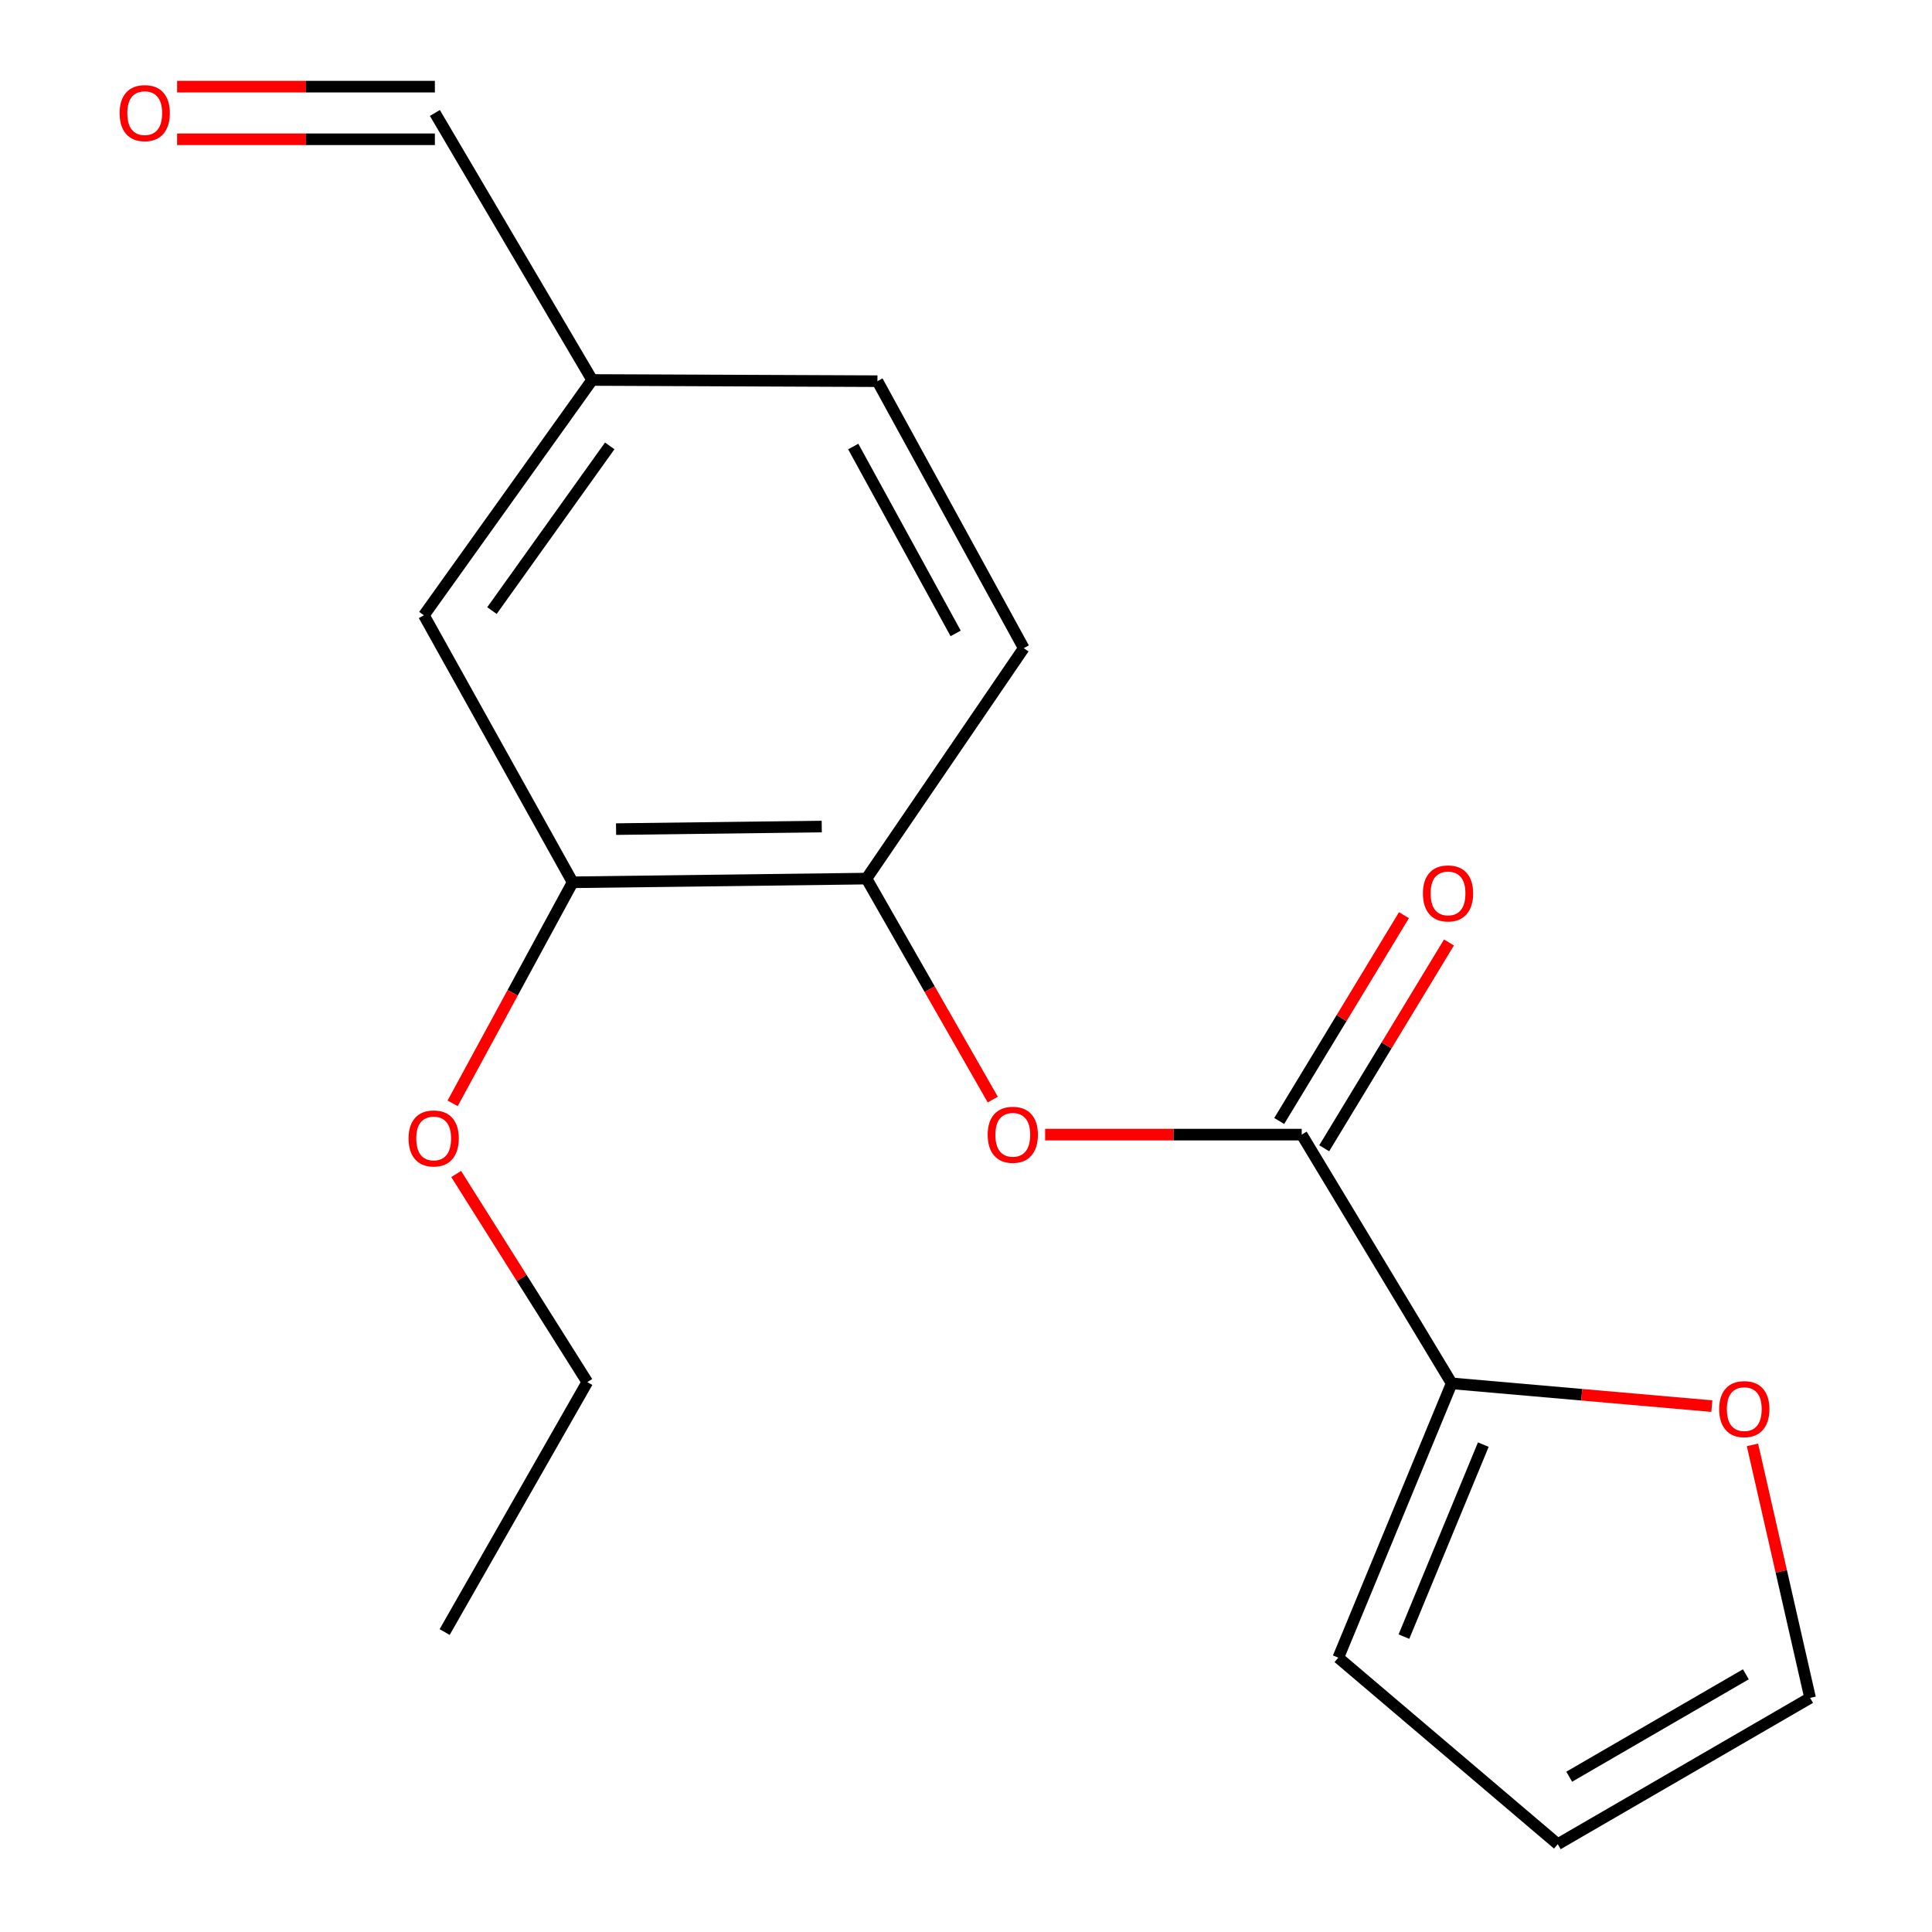 <?xml version='1.0' encoding='iso-8859-1'?>
<svg version='1.1' baseProfile='full'
              xmlns='http://www.w3.org/2000/svg'
                      xmlns:rdkit='http://www.rdkit.org/xml'
                      xmlns:xlink='http://www.w3.org/1999/xlink'
                  xml:space='preserve'
width='1000px' height='1000px' viewBox='0 0 1000 1000'>
<!-- END OF HEADER -->
<rect style='opacity:1.0;fill:#FFFFFF;stroke:none' width='1000' height='1000' x='0' y='0'> </rect>
<path class='bond-0' d='M 673.763,587.28 L 751.387,716.028' style='fill:none;fill-rule:evenodd;stroke:#000000;stroke-width:6px;stroke-linecap:butt;stroke-linejoin:miter;stroke-opacity:1' />
<path class='bond-1' d='M 673.763,587.28 L 607.361,587.28' style='fill:none;fill-rule:evenodd;stroke:#000000;stroke-width:6px;stroke-linecap:butt;stroke-linejoin:miter;stroke-opacity:1' />
<path class='bond-1' d='M 607.361,587.28 L 540.959,587.28' style='fill:none;fill-rule:evenodd;stroke:#FF0000;stroke-width:6px;stroke-linecap:butt;stroke-linejoin:miter;stroke-opacity:1' />
<path class='bond-6' d='M 685.411,594.341 L 717.697,541.08' style='fill:none;fill-rule:evenodd;stroke:#000000;stroke-width:6px;stroke-linecap:butt;stroke-linejoin:miter;stroke-opacity:1' />
<path class='bond-6' d='M 717.697,541.08 L 749.982,487.819' style='fill:none;fill-rule:evenodd;stroke:#FF0000;stroke-width:6px;stroke-linecap:butt;stroke-linejoin:miter;stroke-opacity:1' />
<path class='bond-6' d='M 662.115,580.219 L 694.401,526.958' style='fill:none;fill-rule:evenodd;stroke:#000000;stroke-width:6px;stroke-linecap:butt;stroke-linejoin:miter;stroke-opacity:1' />
<path class='bond-6' d='M 694.401,526.958 L 726.686,473.697' style='fill:none;fill-rule:evenodd;stroke:#FF0000;stroke-width:6px;stroke-linecap:butt;stroke-linejoin:miter;stroke-opacity:1' />
<path class='bond-4' d='M 751.387,716.028 L 818.712,721.915' style='fill:none;fill-rule:evenodd;stroke:#000000;stroke-width:6px;stroke-linecap:butt;stroke-linejoin:miter;stroke-opacity:1' />
<path class='bond-4' d='M 818.712,721.915 L 886.036,727.801' style='fill:none;fill-rule:evenodd;stroke:#FF0000;stroke-width:6px;stroke-linecap:butt;stroke-linejoin:miter;stroke-opacity:1' />
<path class='bond-5' d='M 751.387,716.028 L 692.696,858.003' style='fill:none;fill-rule:evenodd;stroke:#000000;stroke-width:6px;stroke-linecap:butt;stroke-linejoin:miter;stroke-opacity:1' />
<path class='bond-5' d='M 767.759,747.731 L 726.675,847.114' style='fill:none;fill-rule:evenodd;stroke:#000000;stroke-width:6px;stroke-linecap:butt;stroke-linejoin:miter;stroke-opacity:1' />
<path class='bond-2' d='M 513.856,569.144 L 481.172,511.954' style='fill:none;fill-rule:evenodd;stroke:#FF0000;stroke-width:6px;stroke-linecap:butt;stroke-linejoin:miter;stroke-opacity:1' />
<path class='bond-2' d='M 481.172,511.954 L 448.488,454.763' style='fill:none;fill-rule:evenodd;stroke:#000000;stroke-width:6px;stroke-linecap:butt;stroke-linejoin:miter;stroke-opacity:1' />
<path class='bond-3' d='M 448.488,454.763 L 296.403,456.67' style='fill:none;fill-rule:evenodd;stroke:#000000;stroke-width:6px;stroke-linecap:butt;stroke-linejoin:miter;stroke-opacity:1' />
<path class='bond-3' d='M 425.334,427.81 L 318.874,429.145' style='fill:none;fill-rule:evenodd;stroke:#000000;stroke-width:6px;stroke-linecap:butt;stroke-linejoin:miter;stroke-opacity:1' />
<path class='bond-10' d='M 448.488,454.763 L 529.896,335.489' style='fill:none;fill-rule:evenodd;stroke:#000000;stroke-width:6px;stroke-linecap:butt;stroke-linejoin:miter;stroke-opacity:1' />
<path class='bond-7' d='M 296.403,456.67 L 219.414,318.463' style='fill:none;fill-rule:evenodd;stroke:#000000;stroke-width:6px;stroke-linecap:butt;stroke-linejoin:miter;stroke-opacity:1' />
<path class='bond-15' d='M 296.403,456.67 L 265.346,513.876' style='fill:none;fill-rule:evenodd;stroke:#000000;stroke-width:6px;stroke-linecap:butt;stroke-linejoin:miter;stroke-opacity:1' />
<path class='bond-15' d='M 265.346,513.876 L 234.29,571.082' style='fill:none;fill-rule:evenodd;stroke:#FF0000;stroke-width:6px;stroke-linecap:butt;stroke-linejoin:miter;stroke-opacity:1' />
<path class='bond-8' d='M 907.072,747.865 L 921.988,813.347' style='fill:none;fill-rule:evenodd;stroke:#FF0000;stroke-width:6px;stroke-linecap:butt;stroke-linejoin:miter;stroke-opacity:1' />
<path class='bond-8' d='M 921.988,813.347 L 936.904,878.828' style='fill:none;fill-rule:evenodd;stroke:#000000;stroke-width:6px;stroke-linecap:butt;stroke-linejoin:miter;stroke-opacity:1' />
<path class='bond-9' d='M 692.696,858.003 L 806.295,954.545' style='fill:none;fill-rule:evenodd;stroke:#000000;stroke-width:6px;stroke-linecap:butt;stroke-linejoin:miter;stroke-opacity:1' />
<path class='bond-19' d='M 219.414,318.463 L 306.498,196.677' style='fill:none;fill-rule:evenodd;stroke:#000000;stroke-width:6px;stroke-linecap:butt;stroke-linejoin:miter;stroke-opacity:1' />
<path class='bond-19' d='M 254.636,316.041 L 315.595,230.79' style='fill:none;fill-rule:evenodd;stroke:#000000;stroke-width:6px;stroke-linecap:butt;stroke-linejoin:miter;stroke-opacity:1' />
<path class='bond-18' d='M 936.904,878.828 L 806.295,954.545' style='fill:none;fill-rule:evenodd;stroke:#000000;stroke-width:6px;stroke-linecap:butt;stroke-linejoin:miter;stroke-opacity:1' />
<path class='bond-18' d='M 903.65,866.618 L 812.223,919.62' style='fill:none;fill-rule:evenodd;stroke:#000000;stroke-width:6px;stroke-linecap:butt;stroke-linejoin:miter;stroke-opacity:1' />
<path class='bond-14' d='M 529.896,335.489 L 454.164,197.298' style='fill:none;fill-rule:evenodd;stroke:#000000;stroke-width:6px;stroke-linecap:butt;stroke-linejoin:miter;stroke-opacity:1' />
<path class='bond-14' d='M 494.646,327.853 L 441.634,231.118' style='fill:none;fill-rule:evenodd;stroke:#000000;stroke-width:6px;stroke-linecap:butt;stroke-linejoin:miter;stroke-opacity:1' />
<path class='bond-11' d='M 91.666,72.091 L 158.378,72.091' style='fill:none;fill-rule:evenodd;stroke:#FF0000;stroke-width:6px;stroke-linecap:butt;stroke-linejoin:miter;stroke-opacity:1' />
<path class='bond-11' d='M 158.378,72.091 L 225.09,72.091' style='fill:none;fill-rule:evenodd;stroke:#000000;stroke-width:6px;stroke-linecap:butt;stroke-linejoin:miter;stroke-opacity:1' />
<path class='bond-11' d='M 91.666,44.849 L 158.378,44.849' style='fill:none;fill-rule:evenodd;stroke:#FF0000;stroke-width:6px;stroke-linecap:butt;stroke-linejoin:miter;stroke-opacity:1' />
<path class='bond-11' d='M 158.378,44.849 L 225.09,44.849' style='fill:none;fill-rule:evenodd;stroke:#000000;stroke-width:6px;stroke-linecap:butt;stroke-linejoin:miter;stroke-opacity:1' />
<path class='bond-12' d='M 306.498,196.677 L 454.164,197.298' style='fill:none;fill-rule:evenodd;stroke:#000000;stroke-width:6px;stroke-linecap:butt;stroke-linejoin:miter;stroke-opacity:1' />
<path class='bond-13' d='M 306.498,196.677 L 225.09,58.47' style='fill:none;fill-rule:evenodd;stroke:#000000;stroke-width:6px;stroke-linecap:butt;stroke-linejoin:miter;stroke-opacity:1' />
<path class='bond-16' d='M 236.118,607.661 L 270.052,661.519' style='fill:none;fill-rule:evenodd;stroke:#FF0000;stroke-width:6px;stroke-linecap:butt;stroke-linejoin:miter;stroke-opacity:1' />
<path class='bond-16' d='M 270.052,661.519 L 303.985,715.377' style='fill:none;fill-rule:evenodd;stroke:#000000;stroke-width:6px;stroke-linecap:butt;stroke-linejoin:miter;stroke-opacity:1' />
<path class='bond-17' d='M 303.985,715.377 L 230.145,844.746' style='fill:none;fill-rule:evenodd;stroke:#000000;stroke-width:6px;stroke-linecap:butt;stroke-linejoin:miter;stroke-opacity:1' />
<path  class='atom-2' d='M 511.22 587.36
Q 511.22 580.56, 514.58 576.76
Q 517.94 572.96, 524.22 572.96
Q 530.5 572.96, 533.86 576.76
Q 537.22 580.56, 537.22 587.36
Q 537.22 594.24, 533.82 598.16
Q 530.42 602.04, 524.22 602.04
Q 517.98 602.04, 514.58 598.16
Q 511.22 594.28, 511.22 587.36
M 524.22 598.84
Q 528.54 598.84, 530.86 595.96
Q 533.22 593.04, 533.22 587.36
Q 533.22 581.8, 530.86 579
Q 528.54 576.16, 524.22 576.16
Q 519.9 576.16, 517.54 578.96
Q 515.22 581.76, 515.22 587.36
Q 515.22 593.08, 517.54 595.96
Q 519.9 598.84, 524.22 598.84
' fill='#FF0000'/>
<path  class='atom-5' d='M 889.837 729.35
Q 889.837 722.55, 893.197 718.75
Q 896.557 714.95, 902.837 714.95
Q 909.117 714.95, 912.477 718.75
Q 915.837 722.55, 915.837 729.35
Q 915.837 736.23, 912.437 740.15
Q 909.037 744.03, 902.837 744.03
Q 896.597 744.03, 893.197 740.15
Q 889.837 736.27, 889.837 729.35
M 902.837 740.83
Q 907.157 740.83, 909.477 737.95
Q 911.837 735.03, 911.837 729.35
Q 911.837 723.79, 909.477 720.99
Q 907.157 718.15, 902.837 718.15
Q 898.517 718.15, 896.157 720.95
Q 893.837 723.75, 893.837 729.35
Q 893.837 735.07, 896.157 737.95
Q 898.517 740.83, 902.837 740.83
' fill='#FF0000'/>
<path  class='atom-7' d='M 736.495 462.426
Q 736.495 455.626, 739.855 451.826
Q 743.215 448.026, 749.495 448.026
Q 755.775 448.026, 759.135 451.826
Q 762.495 455.626, 762.495 462.426
Q 762.495 469.306, 759.095 473.226
Q 755.695 477.106, 749.495 477.106
Q 743.255 477.106, 739.855 473.226
Q 736.495 469.346, 736.495 462.426
M 749.495 473.906
Q 753.815 473.906, 756.135 471.026
Q 758.495 468.106, 758.495 462.426
Q 758.495 456.866, 756.135 454.066
Q 753.815 451.226, 749.495 451.226
Q 745.175 451.226, 742.815 454.026
Q 740.495 456.826, 740.495 462.426
Q 740.495 468.146, 742.815 471.026
Q 745.175 473.906, 749.495 473.906
' fill='#FF0000'/>
<path  class='atom-12' d='M 61.911 58.55
Q 61.911 51.75, 65.272 47.95
Q 68.632 44.15, 74.912 44.15
Q 81.192 44.15, 84.552 47.95
Q 87.912 51.75, 87.912 58.55
Q 87.912 65.43, 84.511 69.35
Q 81.112 73.23, 74.912 73.23
Q 68.671 73.23, 65.272 69.35
Q 61.911 65.47, 61.911 58.55
M 74.912 70.03
Q 79.231 70.03, 81.552 67.15
Q 83.912 64.23, 83.912 58.55
Q 83.912 52.99, 81.552 50.19
Q 79.231 47.35, 74.912 47.35
Q 70.591 47.35, 68.231 50.15
Q 65.912 52.95, 65.912 58.55
Q 65.912 64.27, 68.231 67.15
Q 70.591 70.03, 74.912 70.03
' fill='#FF0000'/>
<path  class='atom-16' d='M 211.469 589.252
Q 211.469 582.452, 214.829 578.652
Q 218.189 574.852, 224.469 574.852
Q 230.749 574.852, 234.109 578.652
Q 237.469 582.452, 237.469 589.252
Q 237.469 596.132, 234.069 600.052
Q 230.669 603.932, 224.469 603.932
Q 218.229 603.932, 214.829 600.052
Q 211.469 596.172, 211.469 589.252
M 224.469 600.732
Q 228.789 600.732, 231.109 597.852
Q 233.469 594.932, 233.469 589.252
Q 233.469 583.692, 231.109 580.892
Q 228.789 578.052, 224.469 578.052
Q 220.149 578.052, 217.789 580.852
Q 215.469 583.652, 215.469 589.252
Q 215.469 594.972, 217.789 597.852
Q 220.149 600.732, 224.469 600.732
' fill='#FF0000'/>
</svg>

